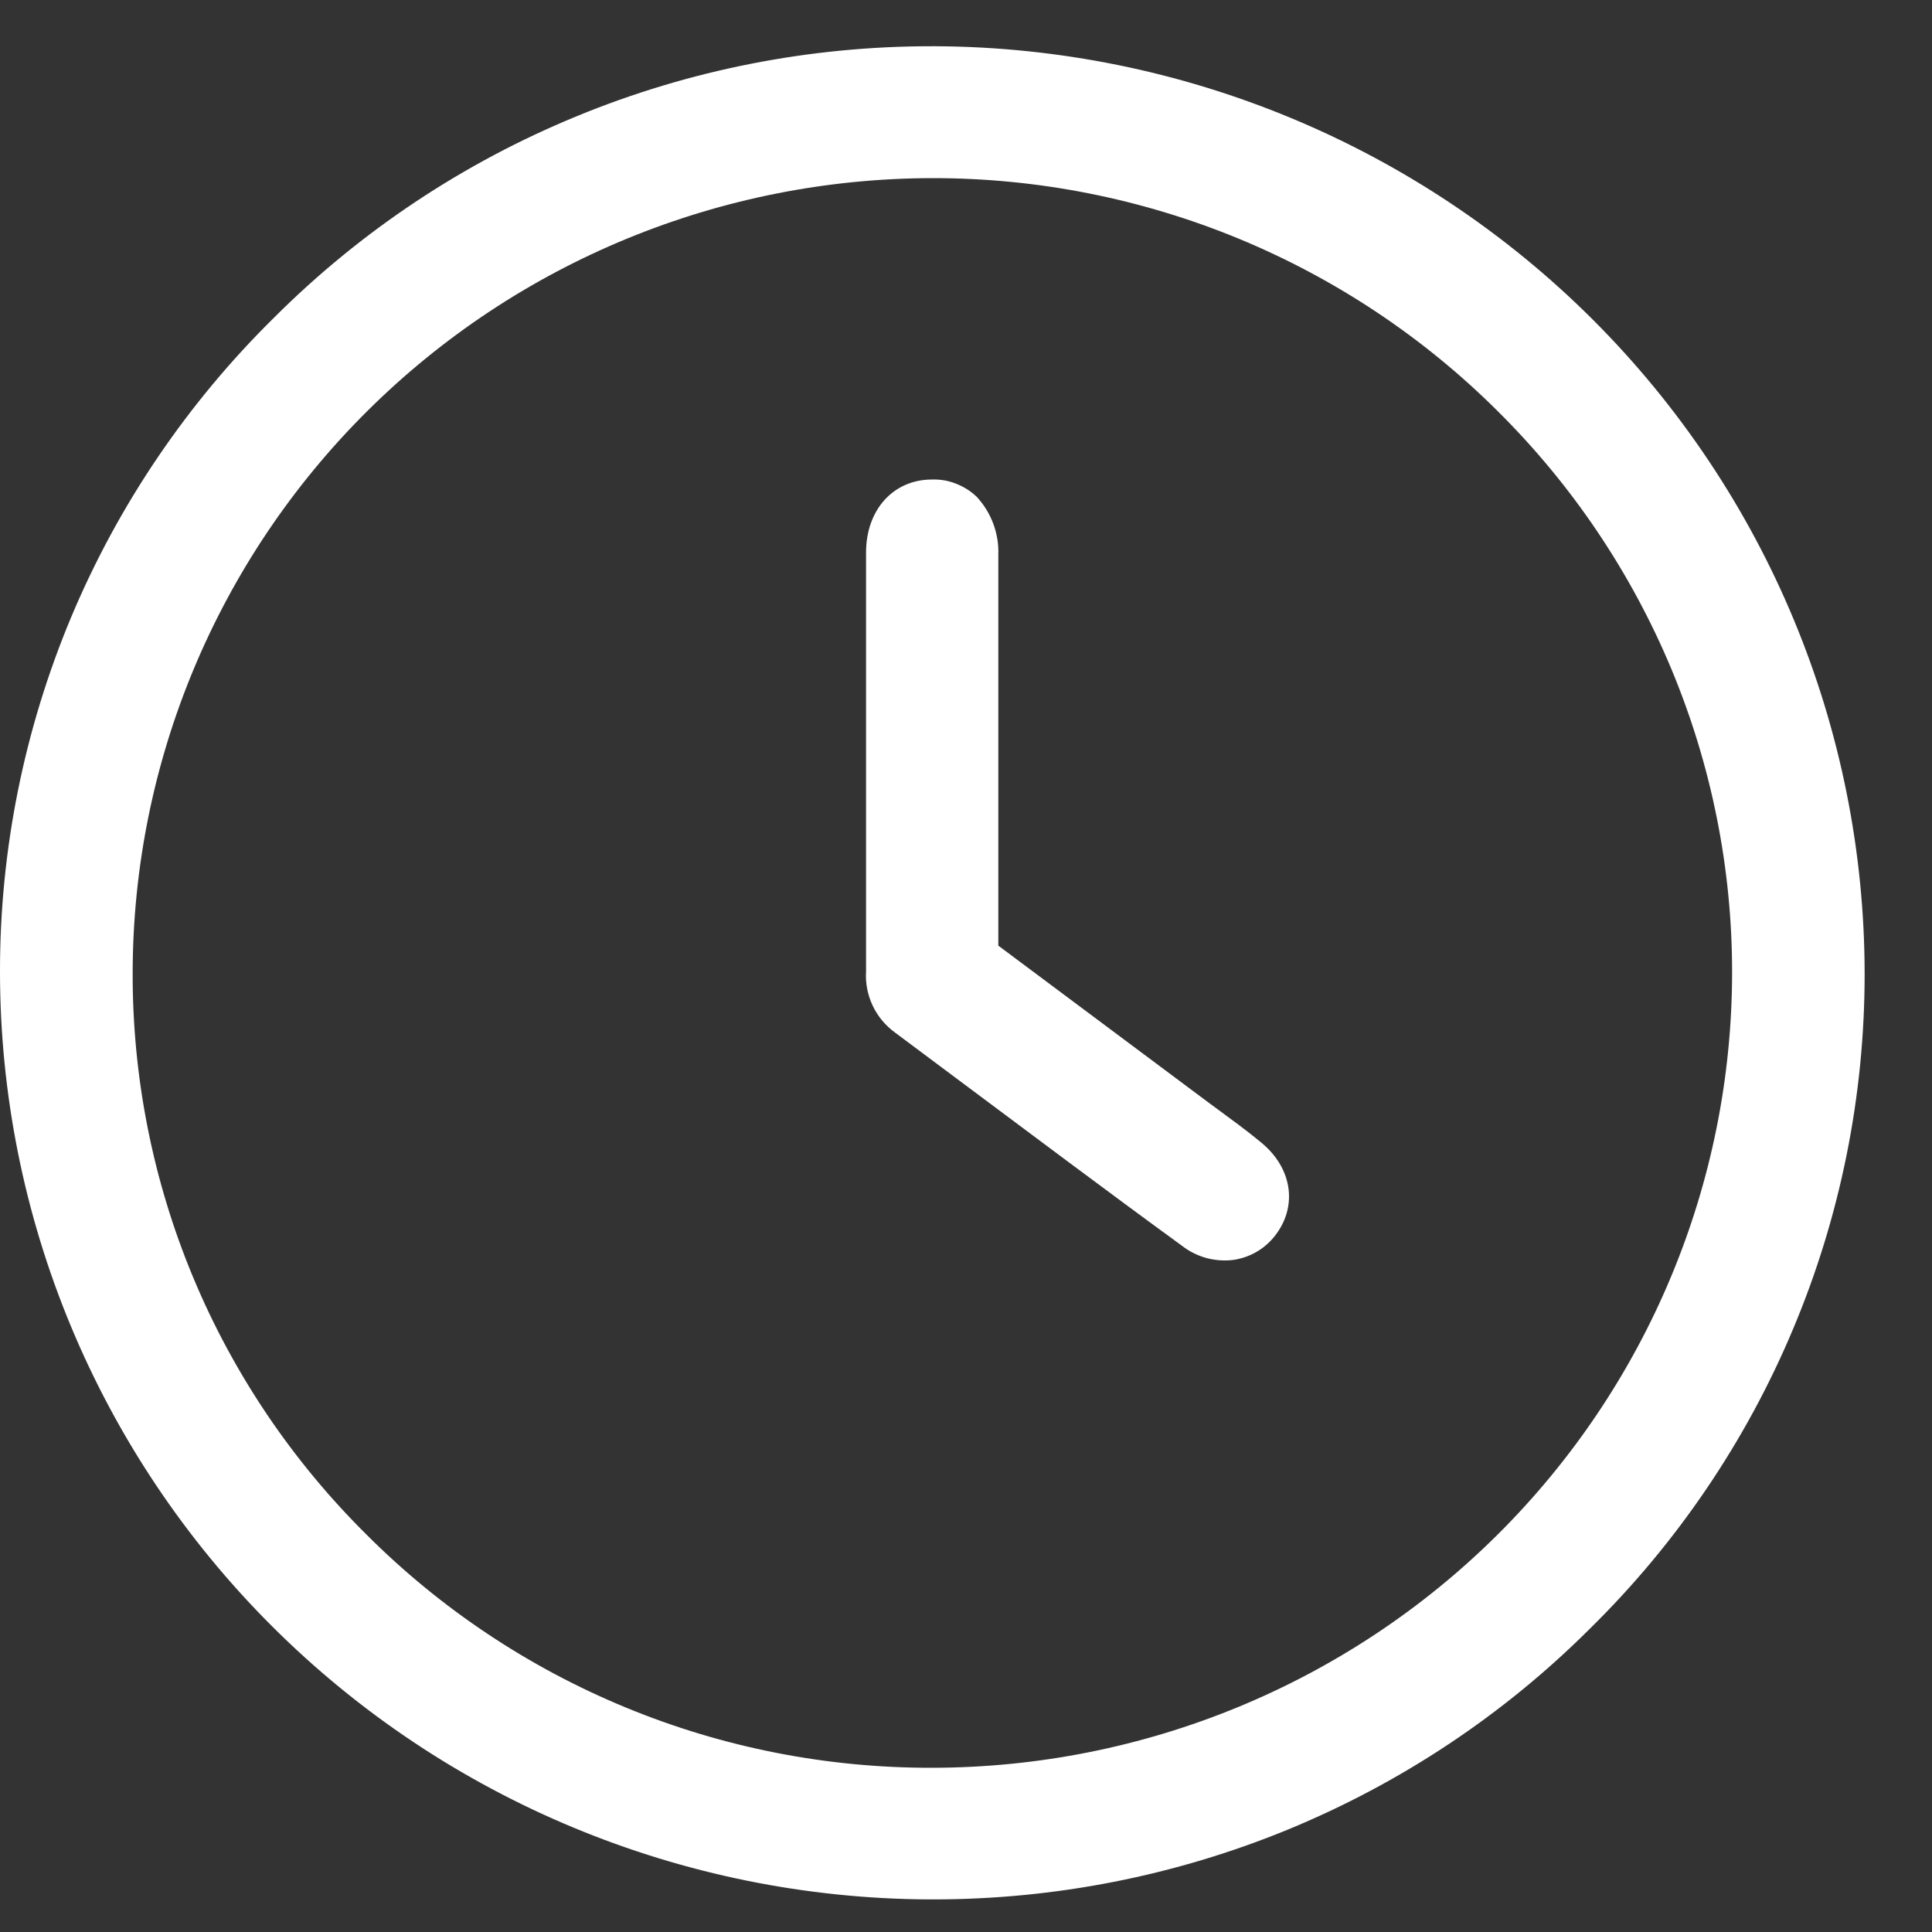 <svg width="15" height="15" viewBox="0 0 15 15" fill="none" xmlns="http://www.w3.org/2000/svg">
<rect x="0" y="0" width="15" height="15" fill="#333333" stroke="none"/>
<path d="M7.262 0.359H7.238C6.29 0.358 5.352 0.542 4.476 0.903C3.6 1.263 2.804 1.792 2.135 2.459C1.458 3.124 0.921 3.915 0.554 4.788C0.188 5.661 -0.001 6.598 1.08197e-06 7.543C0 9.448 0.759 11.275 2.111 12.625C3.463 13.975 5.298 14.738 7.214 14.747H7.238C8.186 14.748 9.125 14.564 10.001 14.204C10.877 13.843 11.672 13.315 12.342 12.647C13.019 11.982 13.556 11.19 13.922 10.317C14.289 9.444 14.477 8.508 14.477 7.562C14.476 5.657 13.717 3.83 12.365 2.48C11.013 1.131 9.178 0.368 7.262 0.359ZM7.238 13.725C6.423 13.727 5.615 13.569 4.861 13.258C4.108 12.948 3.423 12.492 2.848 11.917C2.27 11.345 1.811 10.665 1.499 9.916C1.187 9.167 1.028 8.364 1.03 7.553C1.032 5.917 1.687 4.349 2.851 3.192C4.015 2.035 5.593 1.385 7.239 1.383C8.055 1.382 8.862 1.542 9.615 1.852C10.368 2.163 11.052 2.618 11.628 3.192C12.205 3.764 12.663 4.444 12.976 5.193C13.288 5.941 13.449 6.743 13.448 7.554C13.446 9.19 12.791 10.758 11.627 11.915C10.463 13.072 8.885 13.723 7.238 13.725Z" fill="white"/>
<path d="M9.912 9.577C9.873 9.631 9.825 9.677 9.768 9.712C9.712 9.747 9.649 9.77 9.583 9.781C9.512 9.791 9.439 9.786 9.369 9.768C9.3 9.749 9.234 9.717 9.178 9.673C8.586 9.242 7.995 8.797 7.418 8.367L6.948 8.016C6.874 7.962 6.814 7.89 6.775 7.807C6.736 7.724 6.718 7.632 6.724 7.541V6.36C6.724 5.682 6.724 4.98 6.724 4.29C6.724 3.959 6.934 3.725 7.232 3.723H7.238C7.302 3.721 7.365 3.732 7.424 3.756C7.483 3.779 7.537 3.813 7.583 3.857C7.696 3.979 7.757 4.141 7.751 4.307C7.751 4.945 7.751 5.594 7.751 6.221V7.342L9.317 8.511C9.363 8.546 9.41 8.58 9.456 8.614C9.567 8.696 9.683 8.78 9.79 8.869C10.028 9.063 10.075 9.351 9.912 9.577Z" fill="white"/>
</svg>
